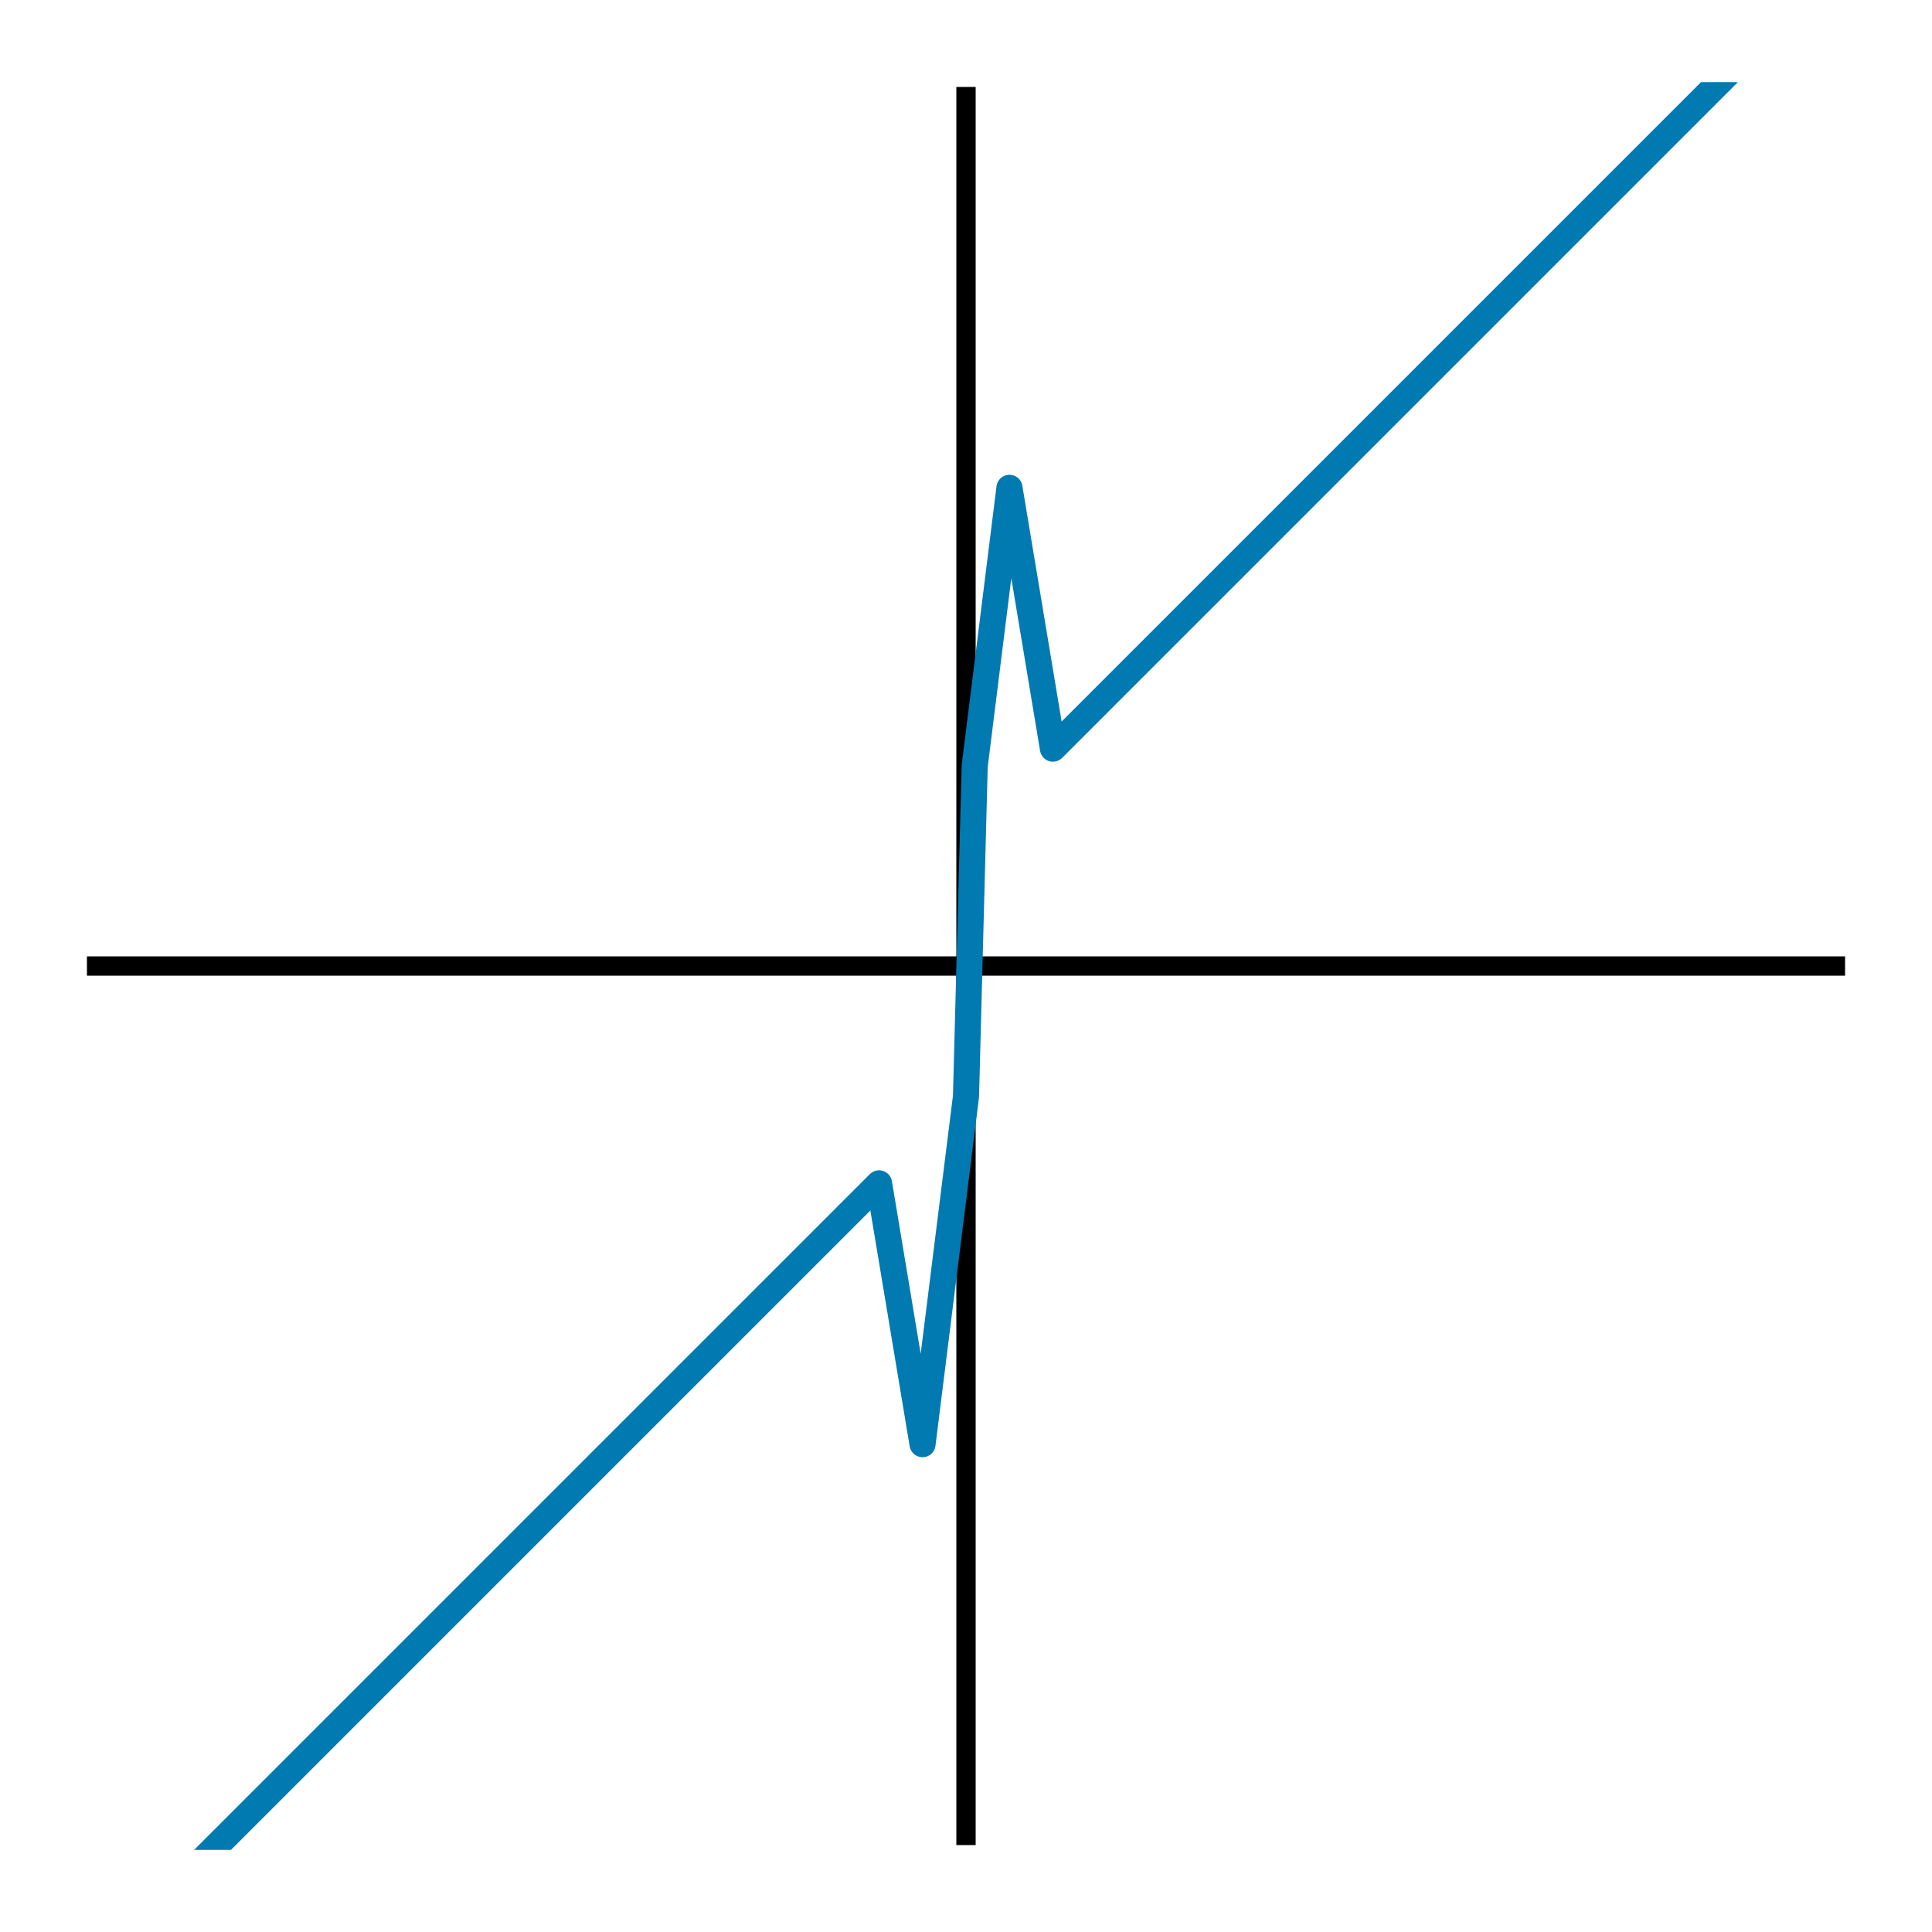 <?xml version="1.0" encoding="utf-8" standalone="no"?>
<!DOCTYPE svg PUBLIC "-//W3C//DTD SVG 1.1//EN" "http://www.w3.org/Graphics/SVG/1.1/DTD/svg11.dtd">
<svg version="1.1" class="svg-plot" xmlns="http://www.w3.org/2000/svg" width="100pt" height="100pt" viewBox="-5 -5 100 100" preserveAspectRatio="xMidYMid"><rect x="-4" y="-4" width="98" height="98" class="svg-plot-bg"/><rect x="0" y="0" width="90" height="90" class="svg-plot-axis"/><line x1="45" x2="45" y1="0" y2="90" class="svg-plot-major"/><line x1="0" x2="90" y1="45" y2="45" class="svg-plot-major"/><clipPath id="clip0"><rect x="-0.75" y="-0.75" width="91.5" height="91.5"/></clipPath><g clip-path="url(#clip0)"><path class="svg-plot-line svg-plot-s0 svg-plot-d0" d="M 0 96.75 0 96.75 4.05 92.7 40.5 56.25 42.75 69.75 45 51.75 45.45 34.65 47.25 20.25 49.5 33.75 85.5 -2.25 85.95 -2.7"/></g><g></g><defs><g id="svg-plot-marker0" class="svg-plot-marker"><circle cx="0" cy="0" r="1" stroke="none"/></g><g id="svg-plot-marker1" class="svg-plot-marker"><path d="M0 0.9 -0.9 0 0 -0.9 0.9 0Z" fill="#FFFA" stroke-linejoin="miter" stroke-width="0.6"/></g><g id="svg-plot-marker2" class="svg-plot-marker"><path fill="none" d="M0 -1.2 0 1.2 M -1.2 0 1.2 0" stroke-width="0.7"/></g><g id="svg-plot-marker3" class="svg-plot-marker"><circle cx="0" cy="0" fill="#FFFA" r="0.8" stroke-width="0.65"/></g><g id="svg-plot-marker4" class="svg-plot-marker"><path stroke="none" d="M0 -1.25 1.25 0.9 -1.25 0.9Z"/></g><mask id="svg-plot-hatch1"><rect x="-133" y="-133" width="266" height="266" fill="url(#svg-plot-hatch1-pattern)" style="transform:rotate(-50deg)"/></mask><pattern patternUnits="userSpaceOnUse" id="svg-plot-hatch1-pattern" class="svg-plot-hatch" x="0" y="0" width="10" height="3" stroke="#FFF" fill="none"><line x1="-1" x2="11" y1="1.5" y2="1.5"/></pattern><mask id="svg-plot-hatch2"><rect x="-133" y="-133" width="266" height="266" fill="url(#svg-plot-hatch2-pattern)" style="transform:rotate(30deg)"/></mask><pattern patternUnits="userSpaceOnUse" id="svg-plot-hatch2-pattern" class="svg-plot-hatch" x="0" y="0" width="10" height="2.4" stroke="#FFF" fill="none"><line x1="-1" x2="11" y1="1.2" y2="1.2"/></pattern><mask id="svg-plot-hatch3"><rect x="-133" y="-133" width="266" height="266" fill="url(#svg-plot-hatch3-pattern)" style="transform:rotate(8deg)"/><rect x="-133" y="-133" width="266" height="266" fill="url(#svg-plot-hatch3-pattern)" style="transform:rotate(93deg)"/></mask><pattern patternUnits="userSpaceOnUse" id="svg-plot-hatch3-pattern" class="svg-plot-hatch" x="0" y="0" width="10" height="3" stroke="#FFF" fill="none"><line x1="-1" x2="11" y1="1.5" y2="1.5"/></pattern></defs><style>@import"/style/article/dist.css";.svg-plot{stroke-linecap:butt;stroke-linejoin:round;}.svg-plot-bg{fill:none;stroke:none;}.svg-plot-axis{stroke:none;fill:#FFFFFFD9;}.svg-plot-legend{stroke:none;fill:#FFFFFFE4;}.svg-plot-line{stroke:blue;fill:none;stroke-width:1.5px;stroke-linejoin:round;}.svg-plot-fill{stroke:none;opacity:0.35;}.svg-plot-major{stroke:#000;stroke-width:1px;stroke-linecap:square;fill:none;}.svg-plot-minor{stroke:#0000004D;stroke-width:0.5px;stroke-dasharray:0.5 1.5;stroke-linecap:round;fill:none;}.svg-plot-tick{stroke:#000;fill:none;stroke-width:1px;stroke-linecap:butt;}.svg-plot-value,.svg-plot-label{font-family:Arial,sans-serif;fill:#000;stroke:#FFFFFF48;stroke-width:2.5px;paint-order:stroke fill;text-anchor:middle;dominant-baseline:central;alignment-baseline:baseline;}.svg-plot-label{font-size:12px;}.svg-plot-value{font-size:10px;}.svg-plot-hatch{stroke:#FFF;stroke-width:1px;}.svg-plot-marker{transform:scale(3.25);}.svg-plot-s{stroke:#000;}.svg-plot-f,.svg-plot-t{fill:#000;}.svg-plot-s0{stroke:#007AB0}.svg-plot-f0,.svg-plot-t0{fill:#007AB0}.svg-plot-s1{stroke:#BB102B}.svg-plot-f1,.svg-plot-t1{fill:#BB102B}.svg-plot-s2{stroke:#44A730}.svg-plot-f2,.svg-plot-t2{fill:#44A730}.svg-plot-s3{stroke:#87694F}.svg-plot-f3,.svg-plot-t3{fill:#87694F}.svg-plot-s4{stroke:#EDA720}.svg-plot-f4,.svg-plot-t4{fill:#EDA720}.svg-plot-s5{stroke:#A64D99}.svg-plot-f5,.svg-plot-t5{fill:#A64D99}.svg-plot-d0{stroke-width:1.35px}.svg-plot-d1{stroke-dasharray:1.8 1.8}.svg-plot-d2{stroke-dasharray:4.2 2.4}.svg-plot-d3{stroke-dasharray:7.5 6}.svg-plot-d4{stroke-dasharray:6 1.5 1.5 1.5 1.5 1.5}.svg-plot-d5{stroke-dasharray:15 4.5}.svg-plot-d6{stroke-dasharray:6 3 1.5 3}.svg-plot-h0{opacity:0.117}.svg-plot-h1{mask:url(#svg-plot-hatch1)}.svg-plot-h2{mask:url(#svg-plot-hatch2)}.svg-plot-h3{mask:url(#svg-plot-hatch3)}#svg-plot-hatch2-pattern{stroke-width:0.9px}#svg-plot-hatch3-pattern{stroke-width:0.7px}.svg-plot-label,.svg-plot-value{font-family:inherit;}.svg-plot-fill:hover{opacity:55%;}.svg-plot-h0{opacity:15%;}.svg-plot-fill.svg-plot-h0:hover{opacity:20%;}.svg-plot-fill.svg-plot-f0{fill:#005AB0;}text.svg-plot-f0{fill:#006AA0;}.svg-plot-fill.svg-plot-f4{fill:#EDB410;}</style></svg>